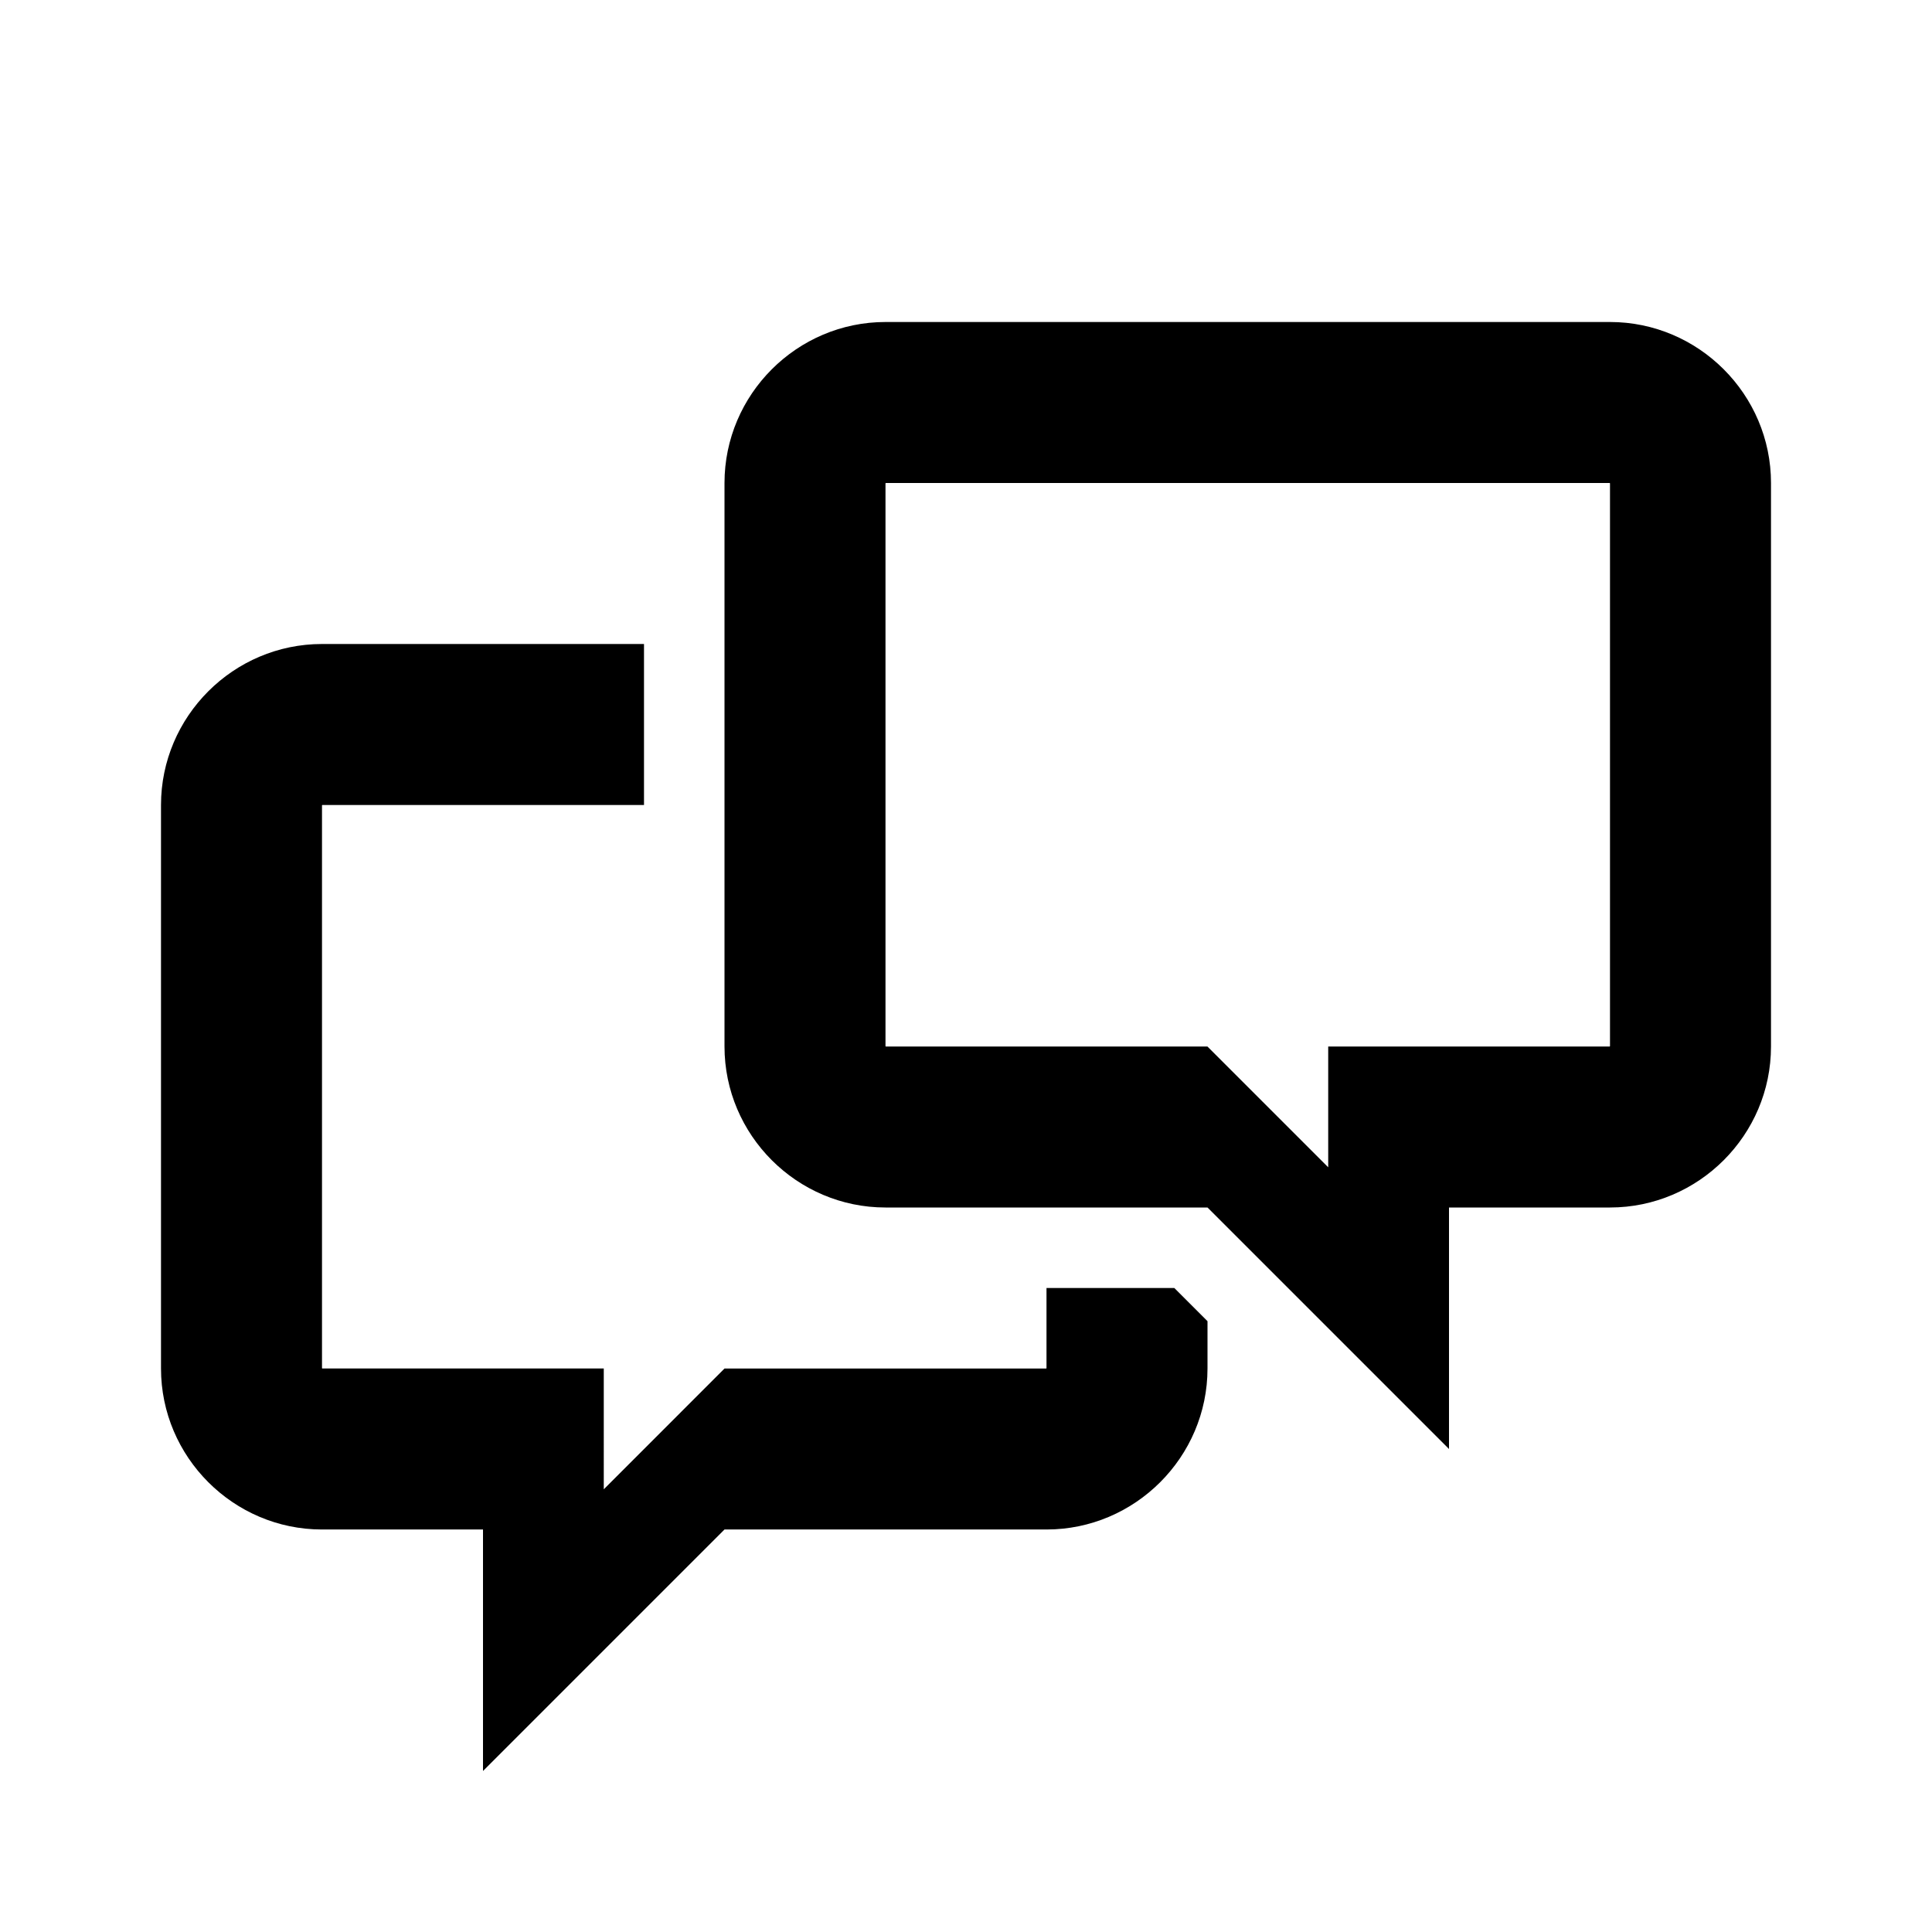 <!-- Generator: Adobe Illustrator 16.0.0, SVG Export Plug-In . SVG Version: 6.00 Build 0)  -->
<svg version="1.1" id="Contact" xmlns="http://www.w3.org/2000/svg" xmlns:xlink="http://www.w3.org/1999/xlink" x="0px"
	y="0px" width="240px" height="240px" viewBox="0 0 240 240" enable-background="new 0 0 240 240" xml:space="preserve">
	<g>
		<path d="M200,40h-90c-11,0-20,9-20,20v70c0,11,9,20,20,20h40l30,30v-30h20c11,0,20-9,20-20V60C220,49,211,40,200,40z M200,129.964
		c-0.011,0.013-0.023,0.025-0.036,0.036h-34.969v15.005L149.99,130h-39.955c-0.012-0.011-0.025-0.023-0.036-0.036V60.036
		c0.01-0.012,0.023-0.025,0.036-0.036h89.928c0.013,0.01,0.025,0.023,0.036,0.036V129.964z" />
		<path d="M145.877,160H130v9.964c-0.01,0.013-0.023,0.025-0.035,0.036h-39.96l-15.002,15.005V170H40.036
		c-0.013-0.011-0.025-0.023-0.036-0.036v-69.928c0.011-0.012,0.023-0.025,0.036-0.036H80V80H40c-11,0-20,9-20,20v70c0,11,9,20,20,20
		h20v30l30-30h40c11,0,20-9,20-20v-5.877L145.877,160z" />
	</g>
</svg>